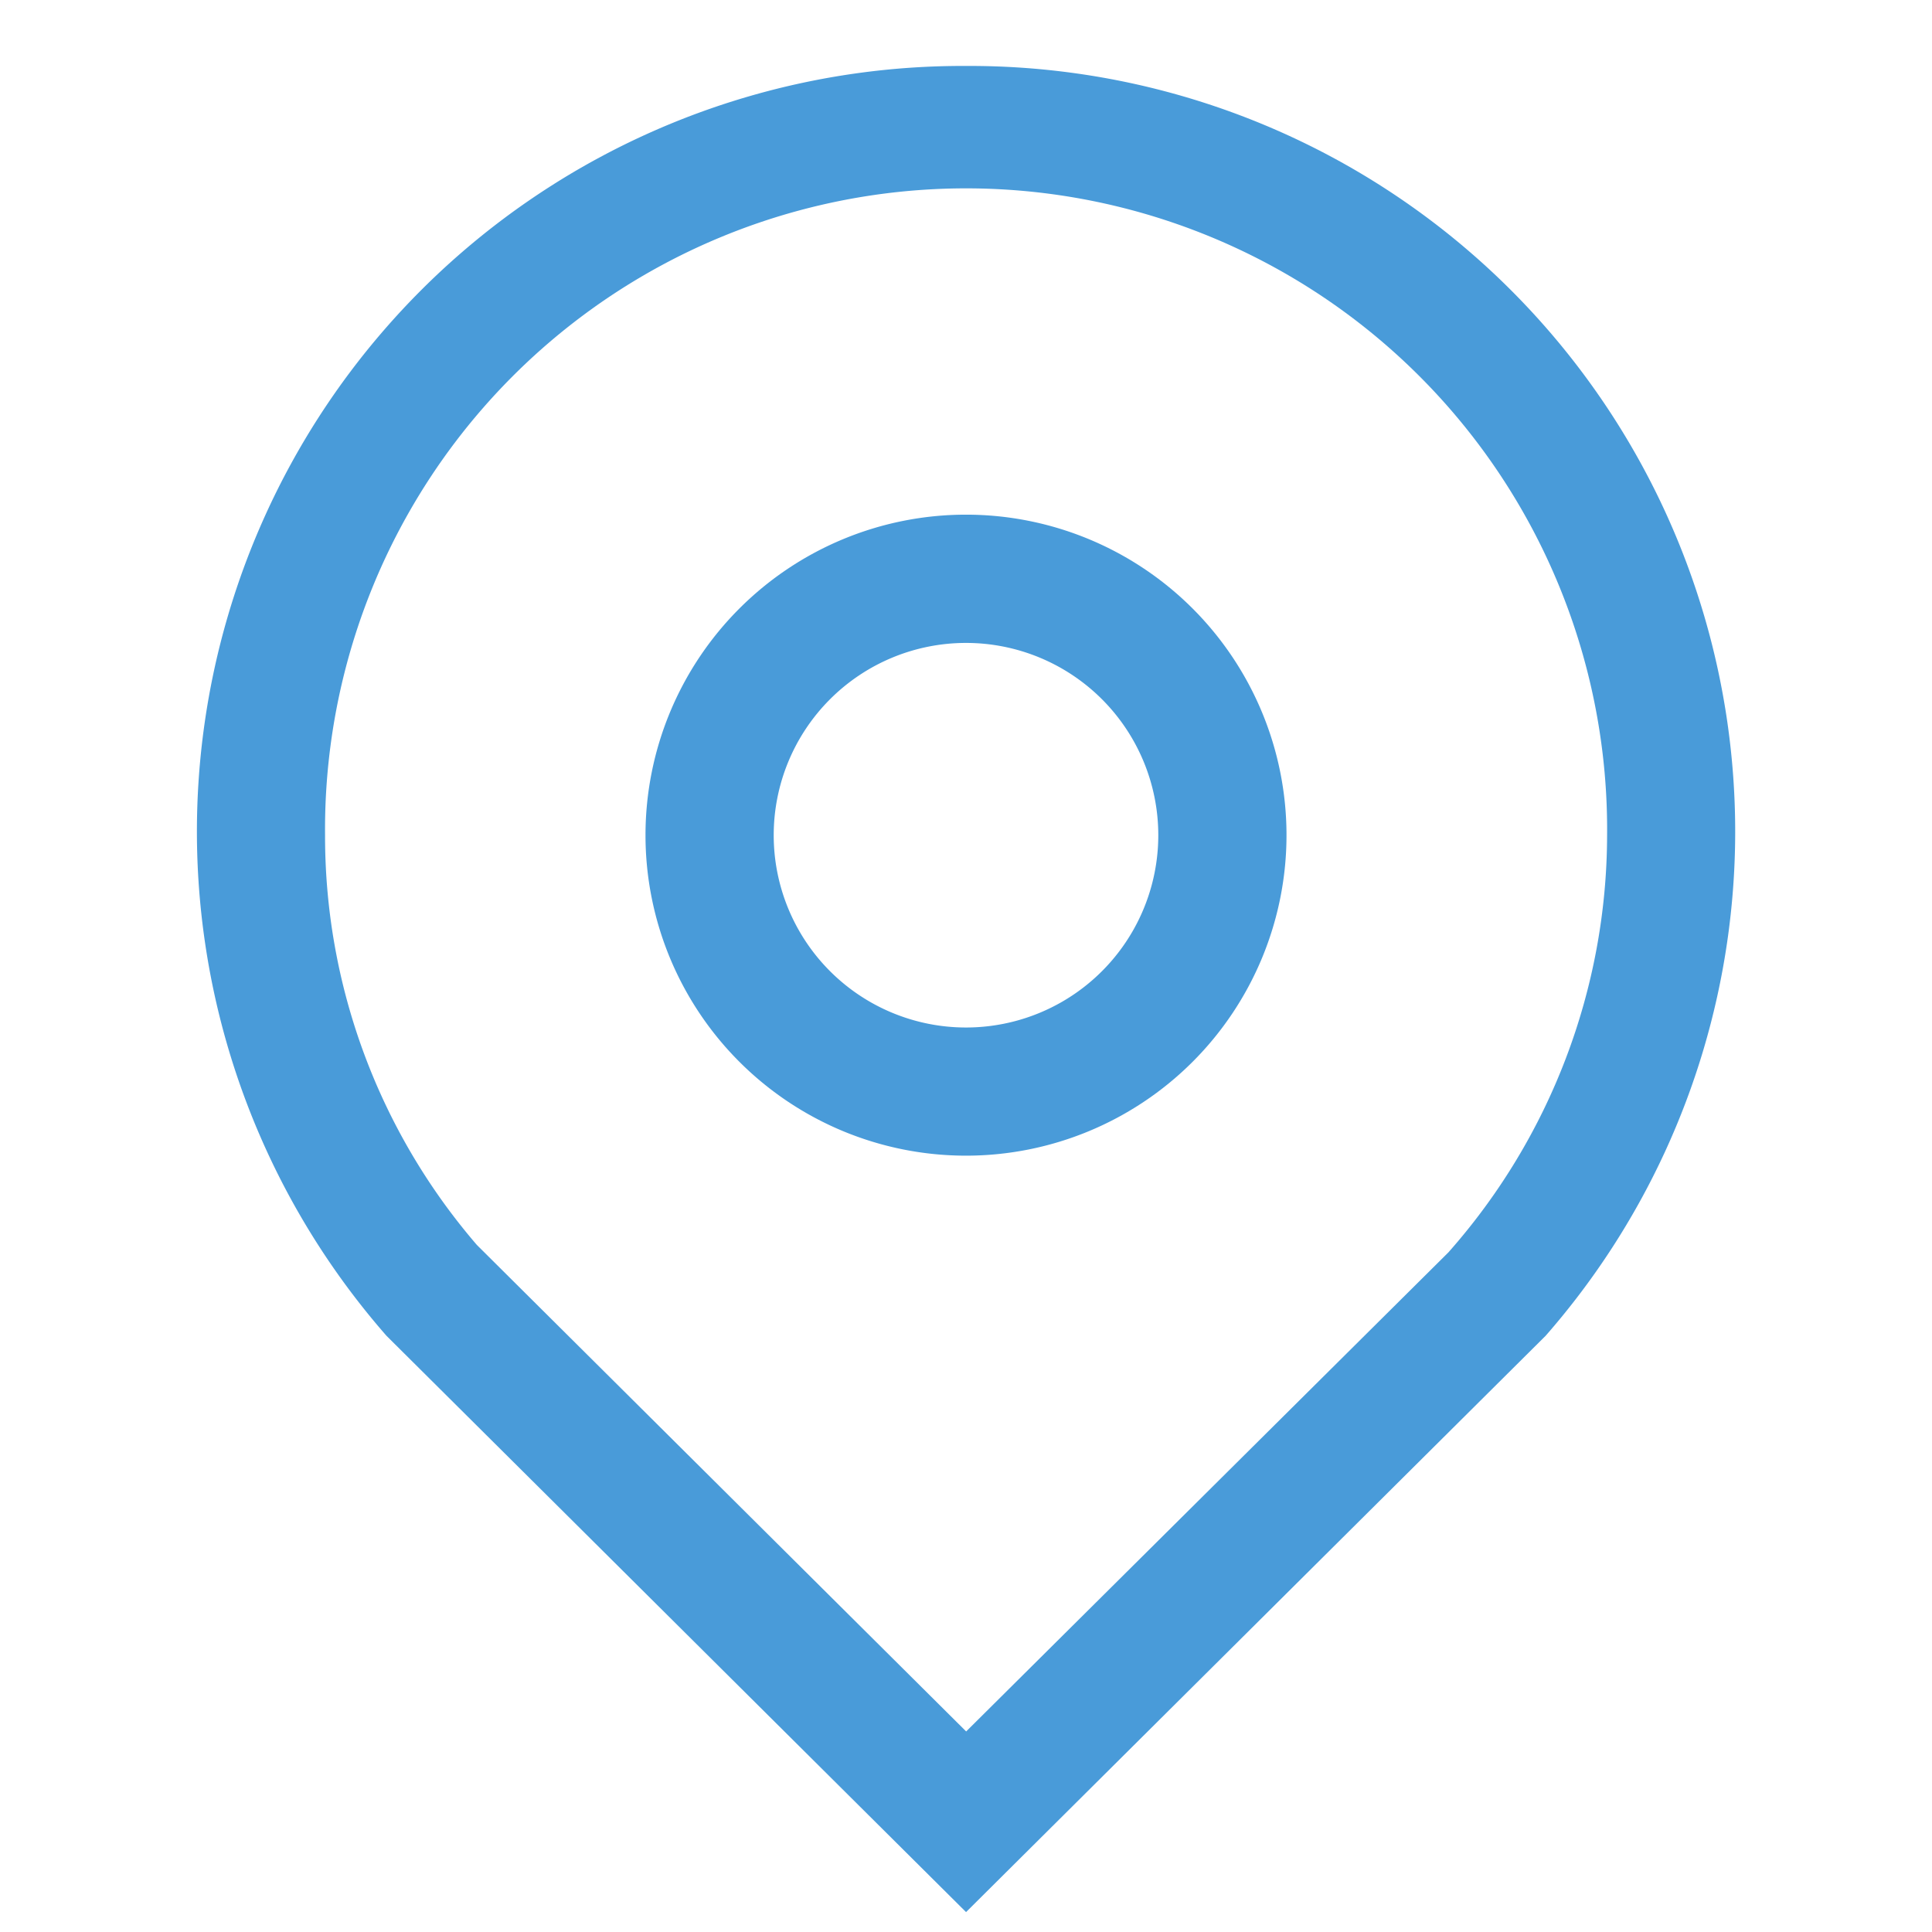 <svg xmlns="http://www.w3.org/2000/svg" width="36" height="36" viewBox="0 0 36 36">
  <g id="グループ_328" data-name="グループ 328" transform="translate(-1022.079 -242.16)">
    <rect id="長方形_294" data-name="長方形 294" width="36" height="36" transform="translate(1022.079 242.16)" fill="none"/>
    <g id="グループ_327" data-name="グループ 327" transform="translate(1025.746 243.389)">
      <path id="パス_966" data-name="パス 966" d="M1163.472,352.5a5.972,5.972,0,1,0,5.972,5.972A5.972,5.972,0,0,0,1163.472,352.5Zm0,9.556a3.583,3.583,0,1,1,3.583-3.583A3.583,3.583,0,0,1,1163.472,362.056Z" transform="translate(-1149.139 -344.139)" fill="#499bd9"/>
      <path id="パス_967" data-name="パス 967" d="M1084.334,265a14.265,14.265,0,0,0-10.8,23.661l10.8,10.739,10.8-10.739a14.265,14.265,0,0,0-10.8-23.661Zm8.995,22.1-8.993,8.934-9.118-9.066a11.674,11.674,0,0,1-2.828-7.633,11.945,11.945,0,1,1,23.889,0A11.755,11.755,0,0,1,1093.328,287.1Z" transform="translate(-1070 -265)" fill="#499bd9"/>
    </g>
  </g>
</svg>
